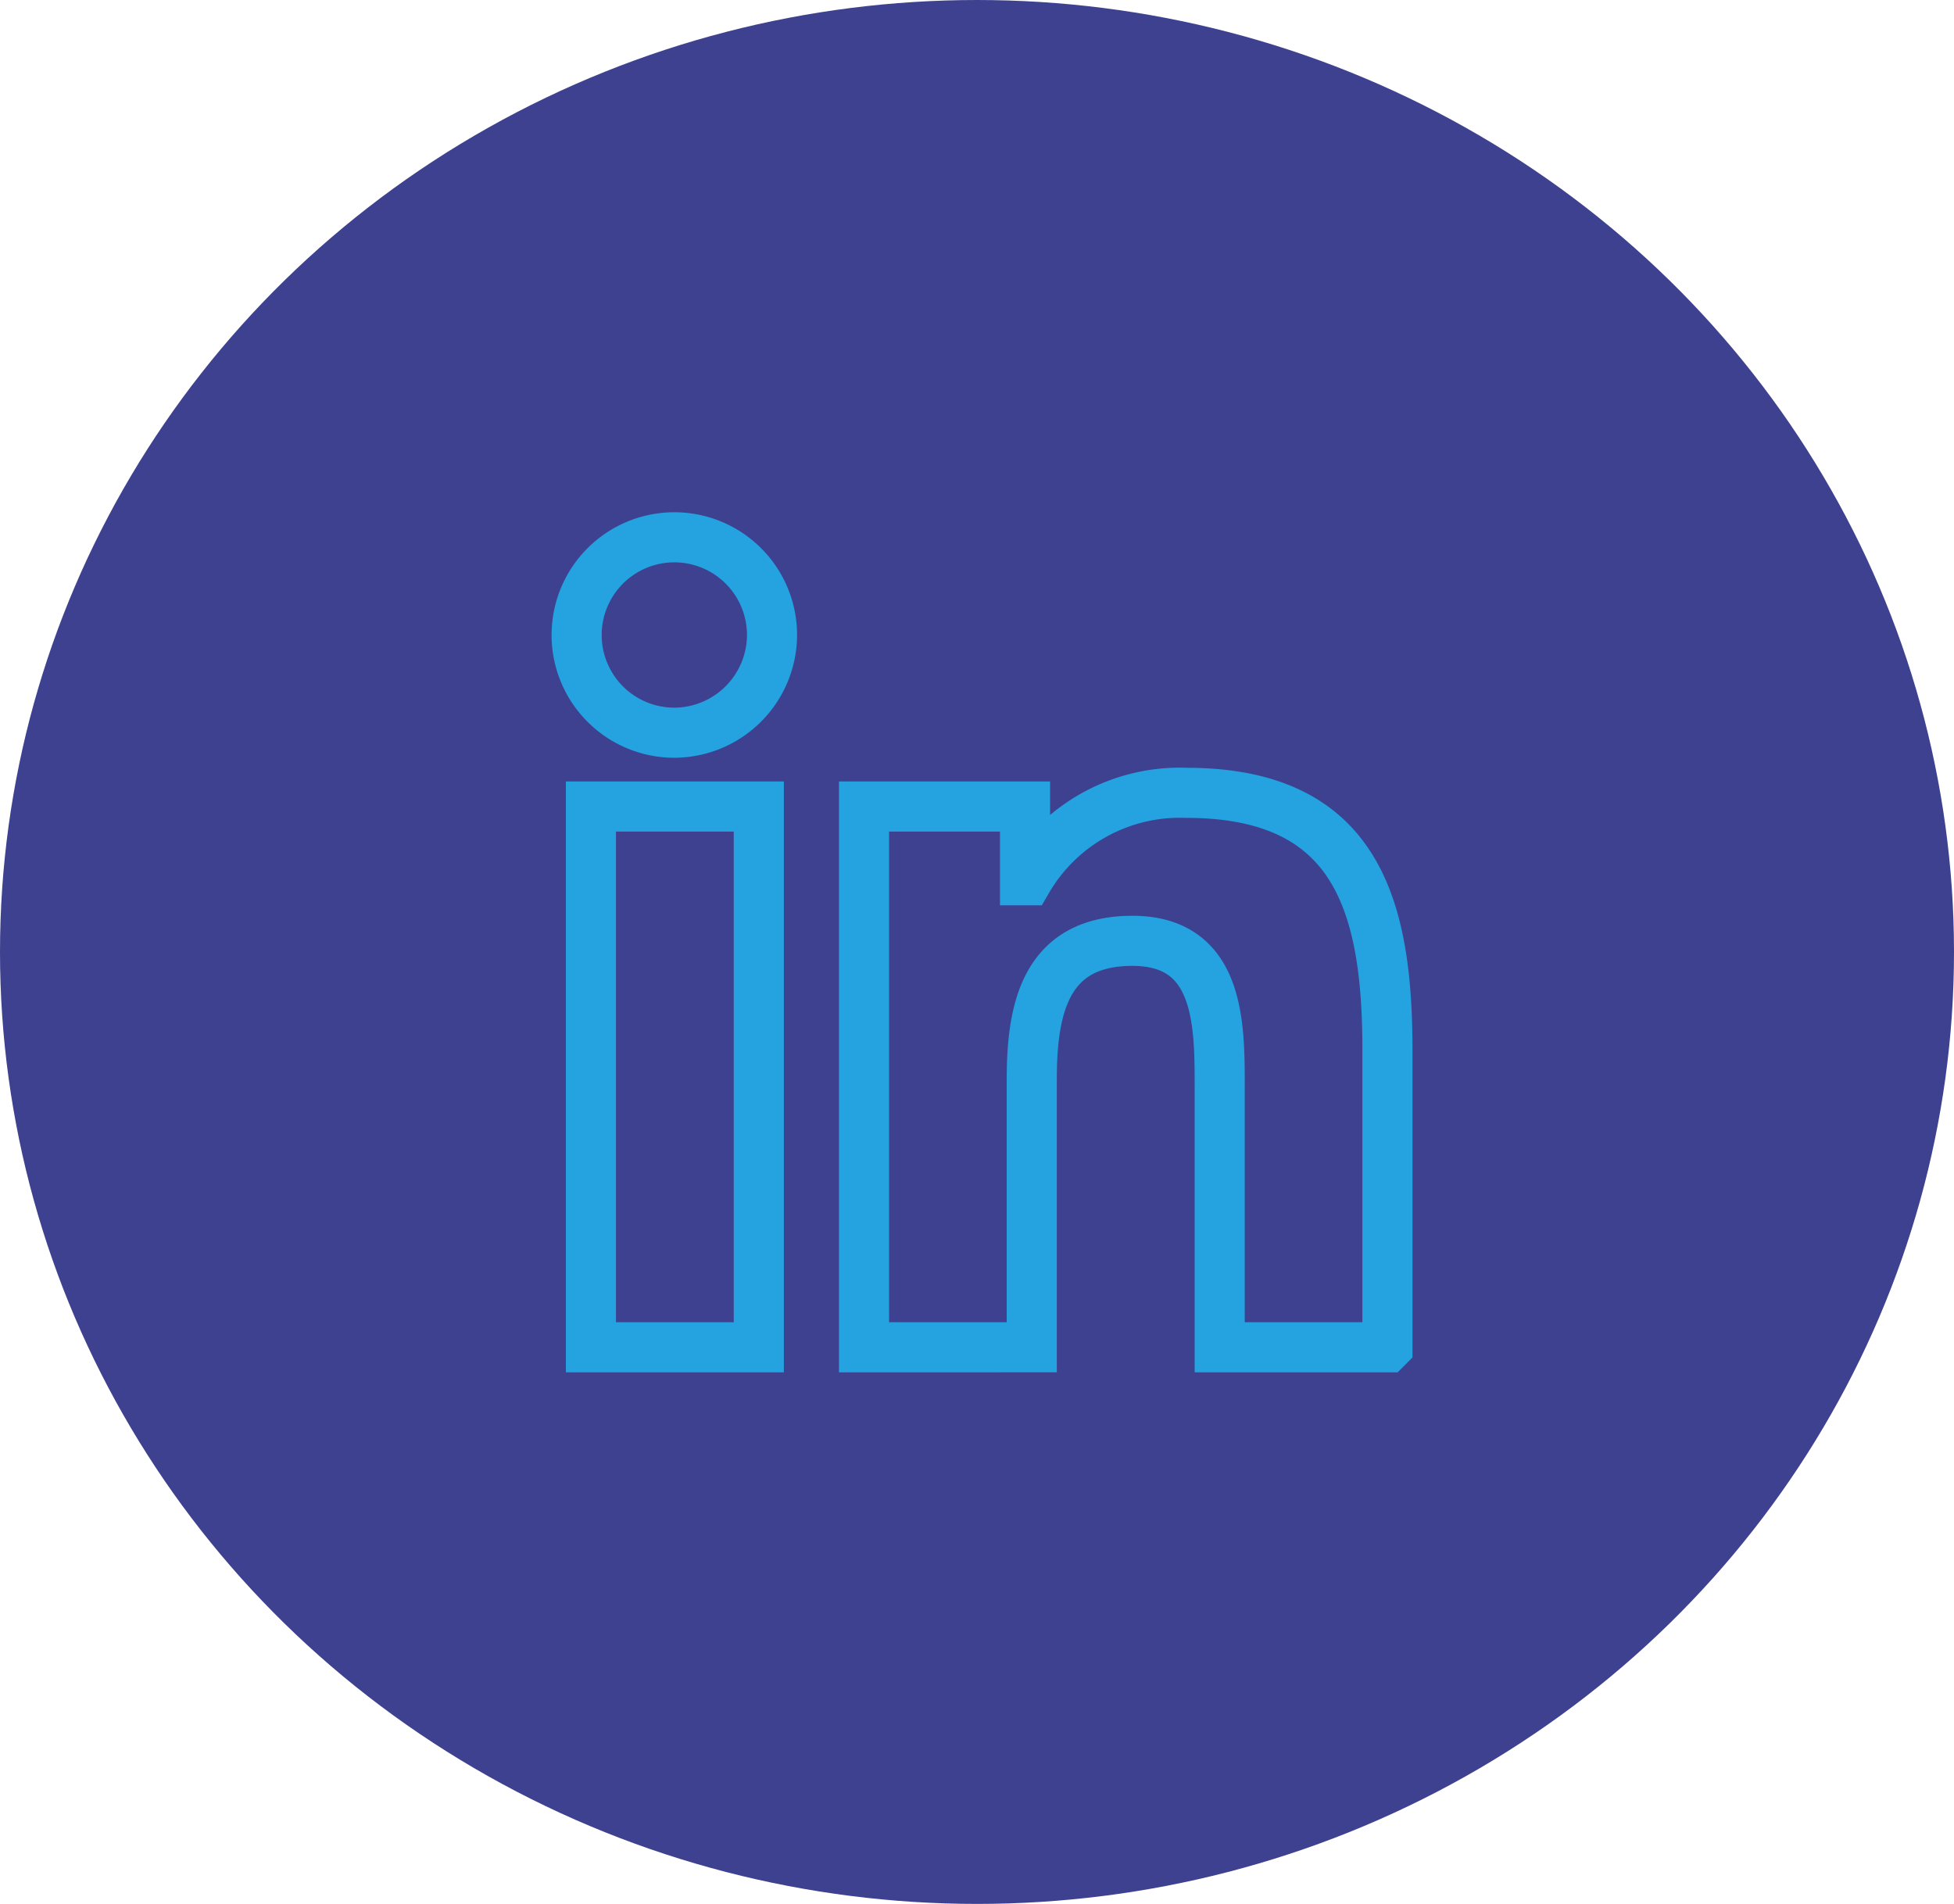 <svg xmlns="http://www.w3.org/2000/svg" id="linkedIn" width="39" height="38" viewBox="0 0 39 38"><ellipse id="Ellipse_29" data-name="Ellipse 29" cx="19.5" cy="19" rx="19.5" ry="19" fill="#3d418f"></ellipse><path id="Icon_awesome-linkedin-in" data-name="Icon awesome-linkedin-in" d="M3.618,16.166H.267V5.373H3.618ZM1.941,3.9A1.95,1.95,0,1,1,3.882,1.942,1.957,1.957,0,0,1,1.941,3.9ZM16.162,16.166H12.817V10.912c0-1.252-.025-2.858-1.742-2.858-1.742,0-2.009,1.36-2.009,2.768v5.344H5.718V5.373H8.932V6.845h.047A3.522,3.522,0,0,1,12.15,5.1c3.392,0,4.015,2.234,4.015,5.135v5.928Z" transform="translate(11.527 10.724)" fill="none" stroke="#25a2e0" stroke-width="1"></path></svg>